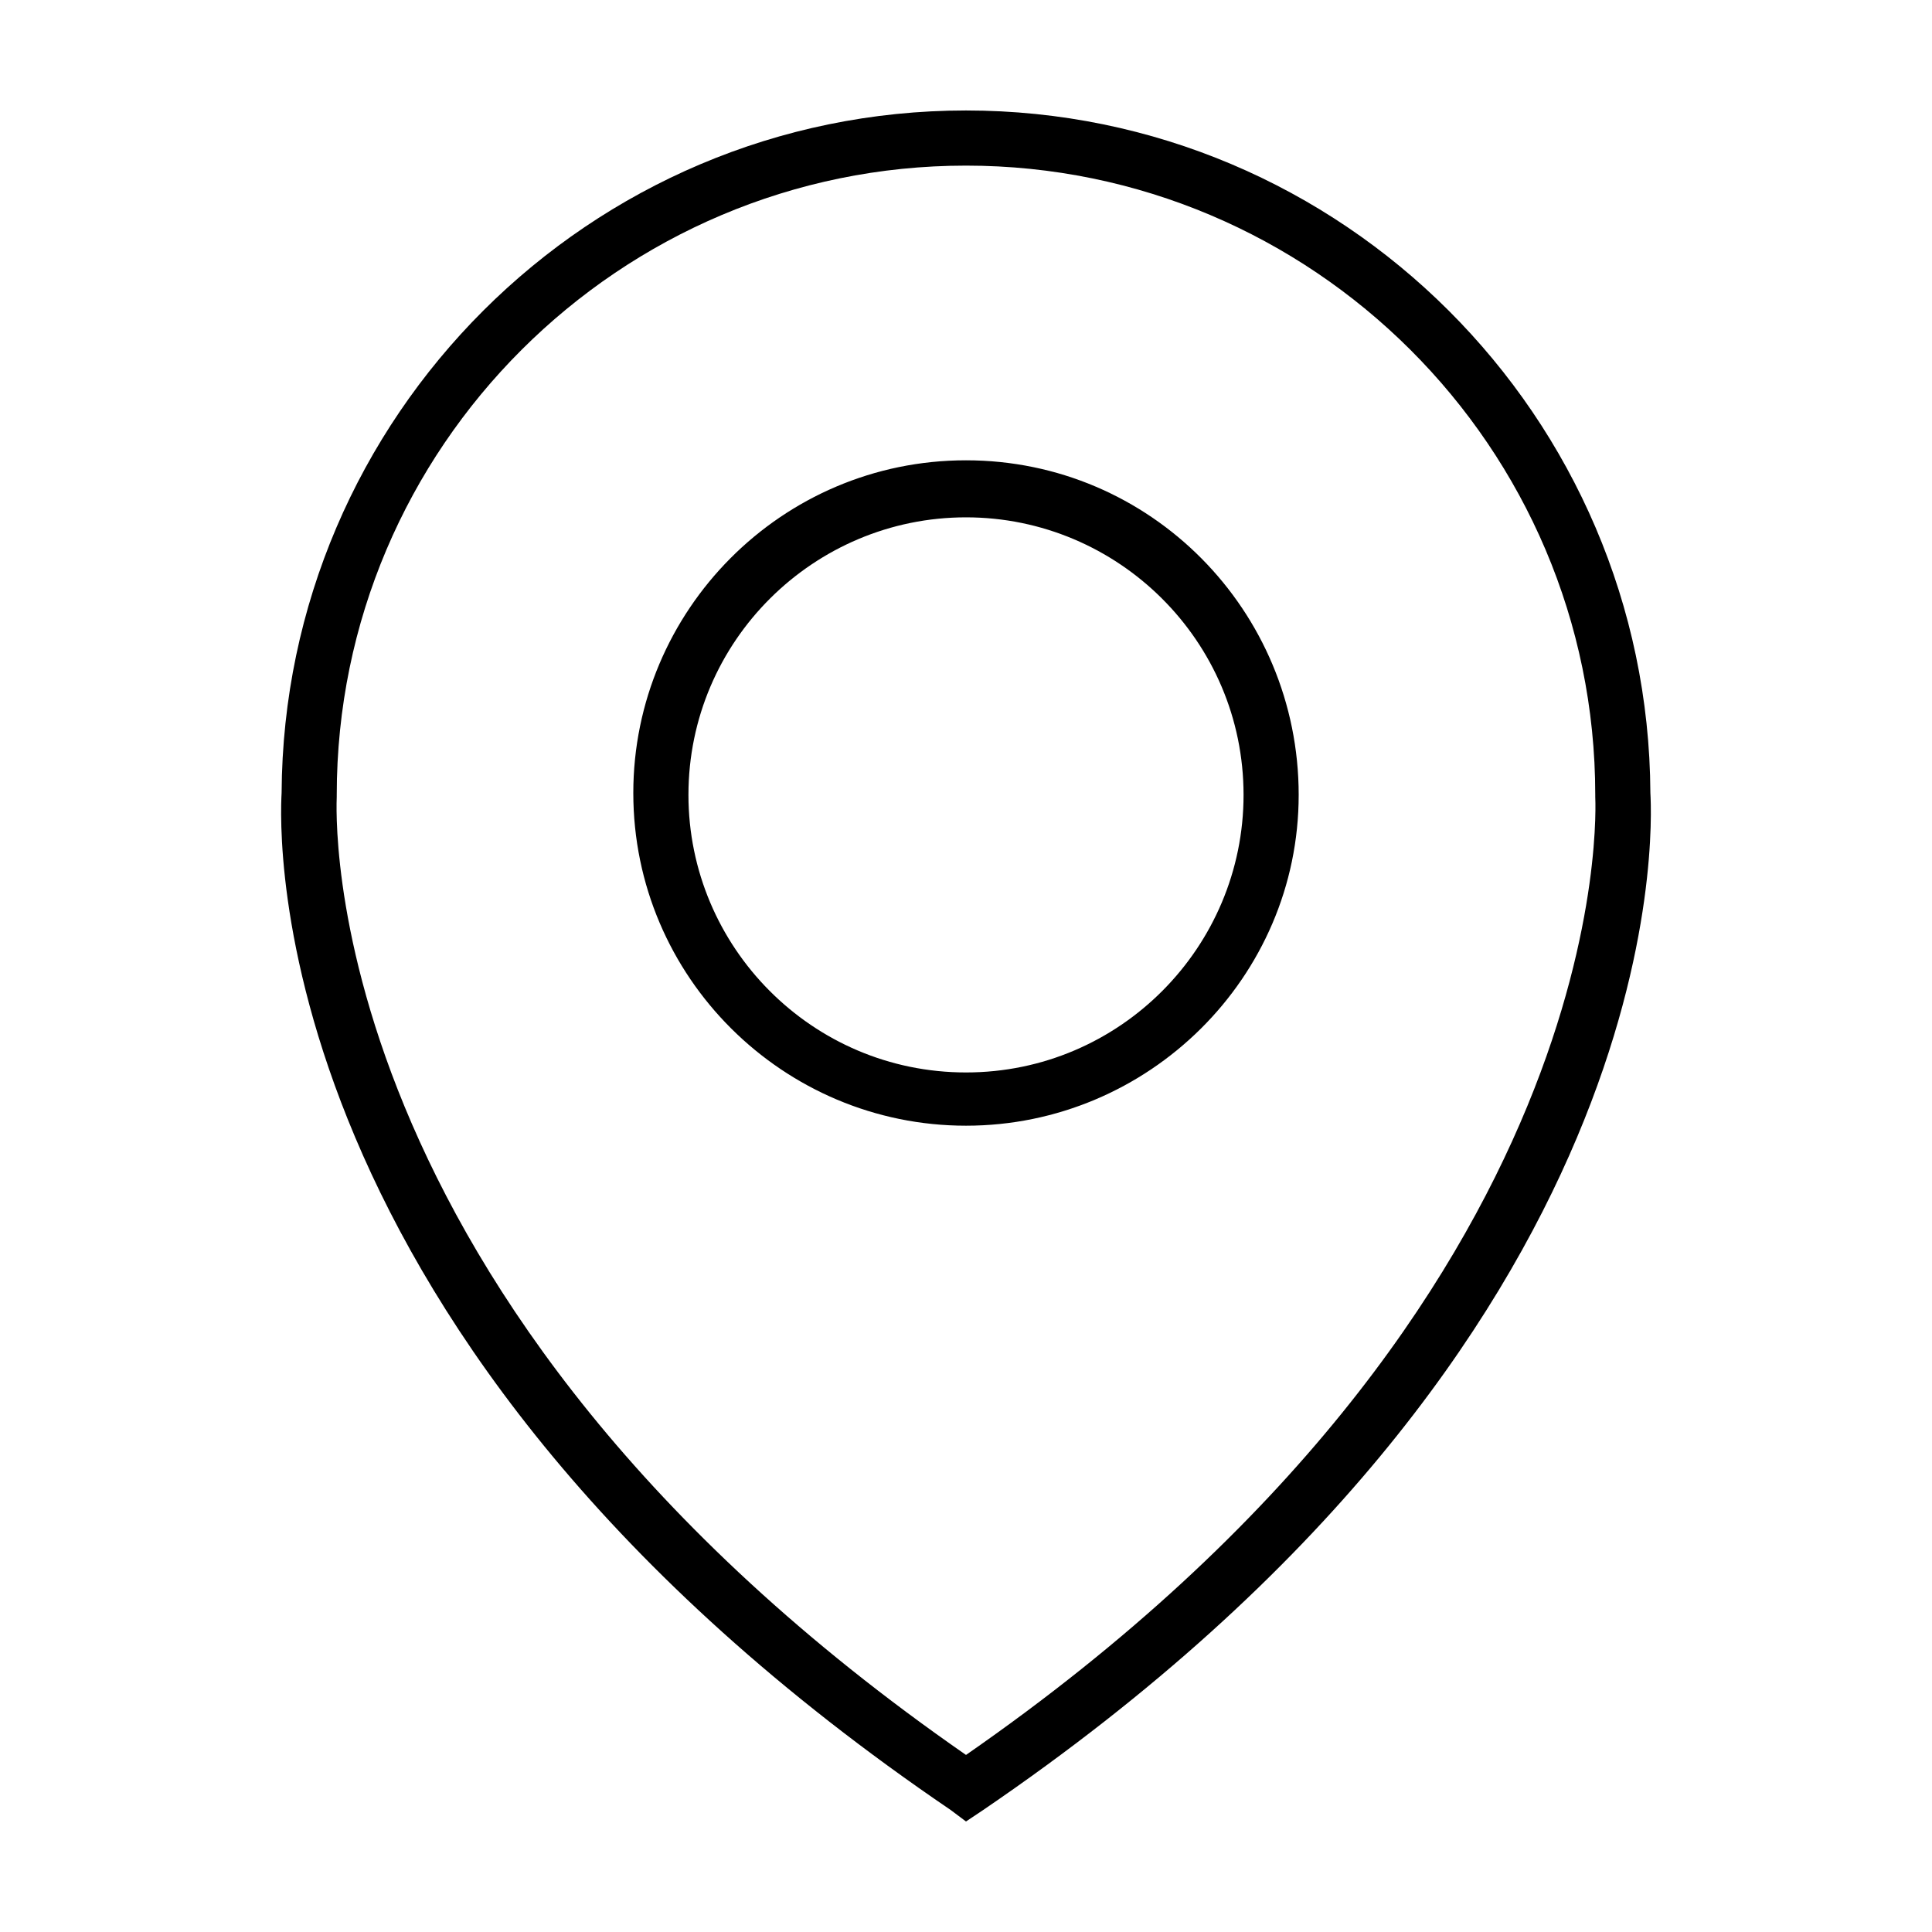 <?xml version="1.0" encoding="UTF-8"?>
<!-- Uploaded to: SVG Repo, www.svgrepo.com, Generator: SVG Repo Mixer Tools -->
<svg fill="#000000" width="800px" height="800px" version="1.1" viewBox="144 144 512 512" xmlns="http://www.w3.org/2000/svg">
 <path d="m400 626.71-4.031-3.023c-183.89-124.94-177.84-260.47-177.34-269.54 0.504-99.754 81.617-180.87 181.37-180.87s180.87 81.113 181.37 180.87c0.504 9.07 6.551 144.59-176.84 269.54zm0-438.82c-91.695 0-166.76 74.562-166.76 166.76v0.504c0 1.512-7.559 133 166.76 253.92 174.32-120.91 166.76-252.91 166.76-253.92v-0.504c-0.004-92.199-75.07-166.76-166.76-166.76zm0 254.43c-48.367 0-88.168-39.297-88.168-88.168 0-48.367 39.297-88.168 88.168-88.168 48.867 0 88.164 39.801 88.164 88.672 0 48.363-39.801 87.664-88.164 87.664zm0-161.22c-40.305 0-73.555 32.746-73.555 73.555 0 40.305 32.746 73.555 73.555 73.555 40.809 0.004 73.555-33.246 73.555-73.551 0-40.809-33.25-73.559-73.555-73.559z"/>
</svg>